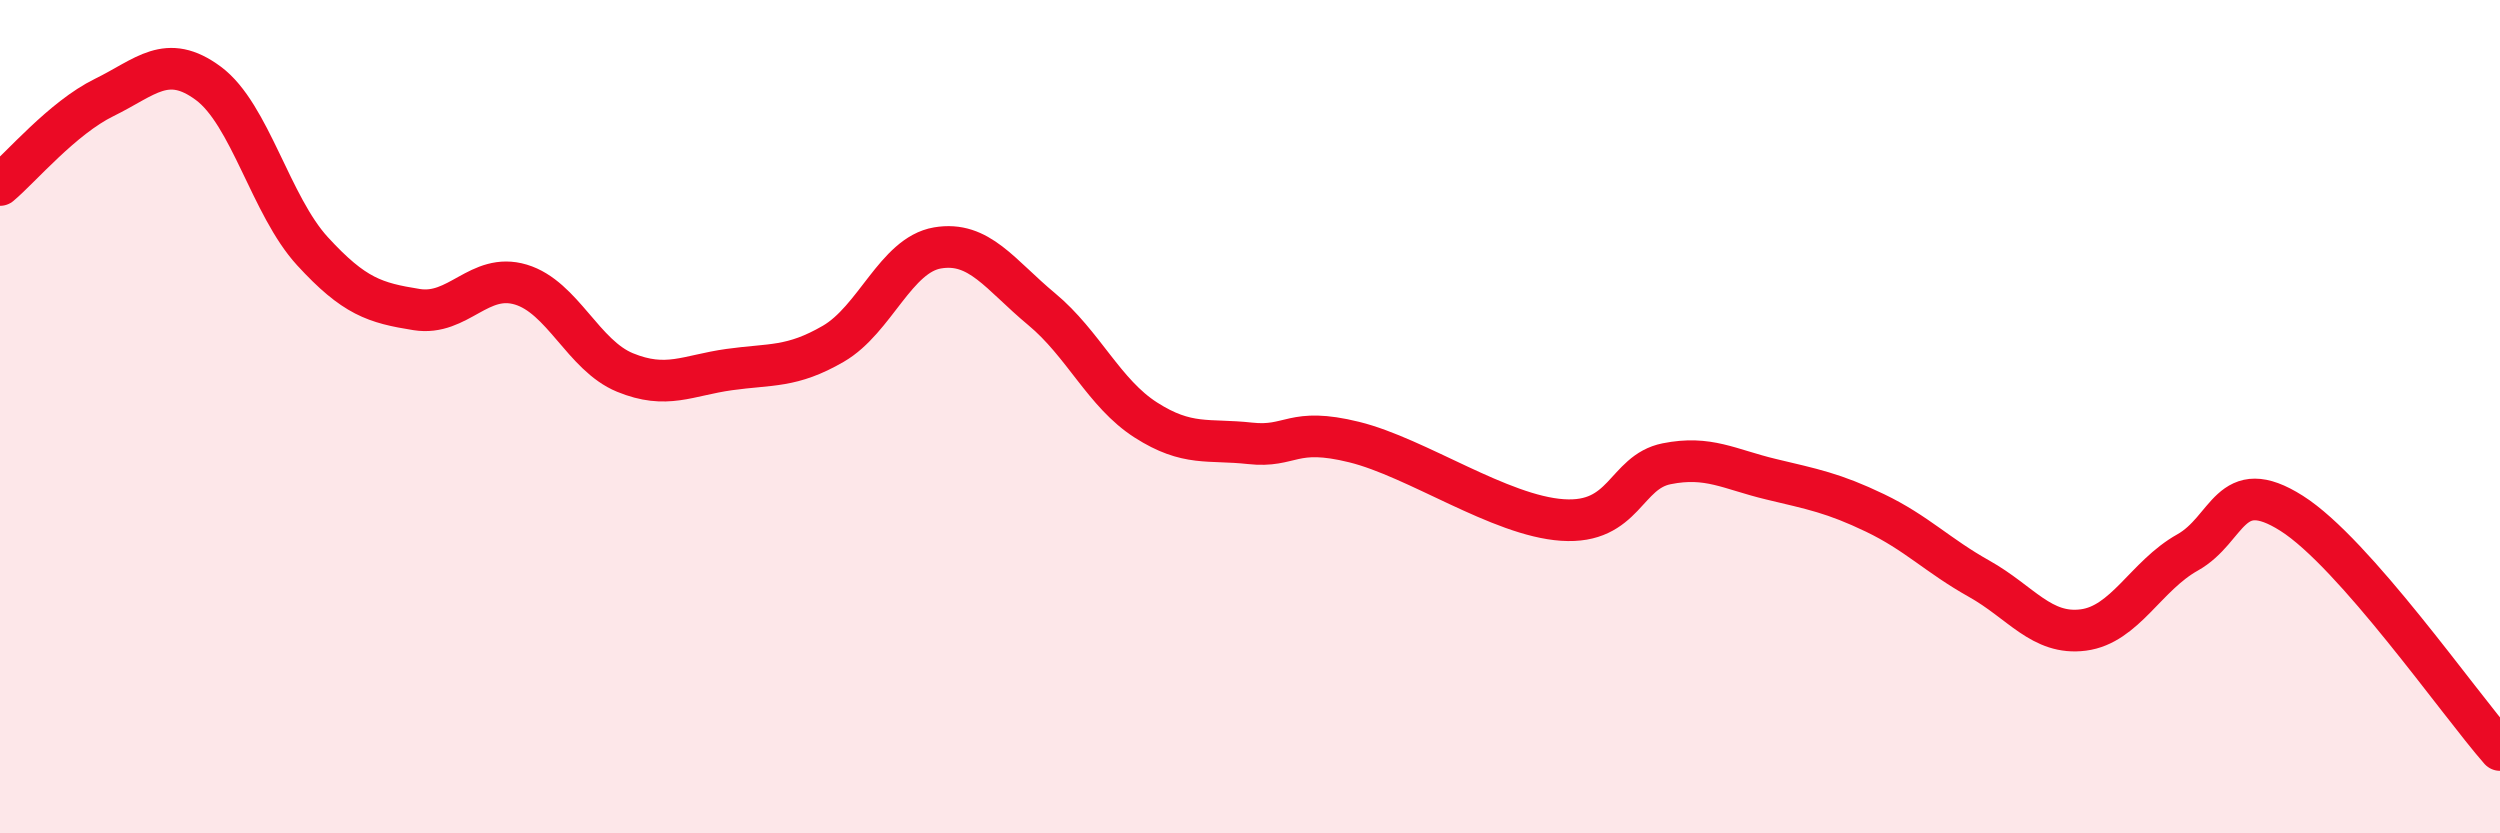 
    <svg width="60" height="20" viewBox="0 0 60 20" xmlns="http://www.w3.org/2000/svg">
      <path
        d="M 0,4.44 C 0.5,4.02 1.5,2.83 2.5,2.34 C 3.5,1.85 4,1.26 5,2 C 6,2.74 6.5,4.94 7.5,6.03 C 8.5,7.12 9,7.27 10,7.43 C 11,7.59 11.5,6.53 12.5,6.83 C 13.5,7.13 14,8.53 15,8.94 C 16,9.35 16.5,9.01 17.5,8.87 C 18.5,8.73 19,8.83 20,8.25 C 21,7.67 21.5,6.12 22.5,5.95 C 23.5,5.78 24,6.59 25,7.42 C 26,8.25 26.5,9.44 27.5,10.08 C 28.5,10.72 29,10.53 30,10.64 C 31,10.75 31,10.24 32.5,10.61 C 34,10.98 36,12.38 37.5,12.48 C 39,12.58 39,11.33 40,11.13 C 41,10.93 41.5,11.26 42.5,11.5 C 43.5,11.74 44,11.83 45,12.31 C 46,12.79 46.5,13.33 47.5,13.89 C 48.5,14.45 49,15.25 50,15.12 C 51,14.99 51.5,13.82 52.5,13.26 C 53.5,12.7 53.5,11.37 55,12.32 C 56.5,13.27 59,16.86 60,18L60 20L0 20Z"
        fill="#EB0A25"
        opacity="0.1"
        stroke-linecap="round"
        stroke-linejoin="round"
      />
      <path
        d="M 0,4.44 C 0.5,4.02 1.5,2.83 2.5,2.34 C 3.5,1.85 4,1.26 5,2 C 6,2.74 6.5,4.94 7.5,6.03 C 8.5,7.12 9,7.27 10,7.43 C 11,7.59 11.5,6.53 12.5,6.83 C 13.5,7.13 14,8.53 15,8.94 C 16,9.35 16.5,9.01 17.5,8.87 C 18.5,8.73 19,8.83 20,8.25 C 21,7.67 21.5,6.12 22.5,5.95 C 23.5,5.78 24,6.59 25,7.42 C 26,8.25 26.5,9.44 27.5,10.08 C 28.5,10.72 29,10.53 30,10.64 C 31,10.75 31,10.24 32.5,10.61 C 34,10.98 36,12.38 37.5,12.48 C 39,12.58 39,11.33 40,11.13 C 41,10.93 41.5,11.26 42.5,11.5 C 43.5,11.74 44,11.83 45,12.31 C 46,12.79 46.5,13.33 47.5,13.89 C 48.5,14.45 49,15.25 50,15.12 C 51,14.99 51.5,13.82 52.5,13.26 C 53.5,12.7 53.5,11.37 55,12.32 C 56.5,13.27 59,16.86 60,18"
        stroke="#EB0A25"
        stroke-width="1"
        fill="none"
        stroke-linecap="round"
        stroke-linejoin="round"
      />
    </svg>
  